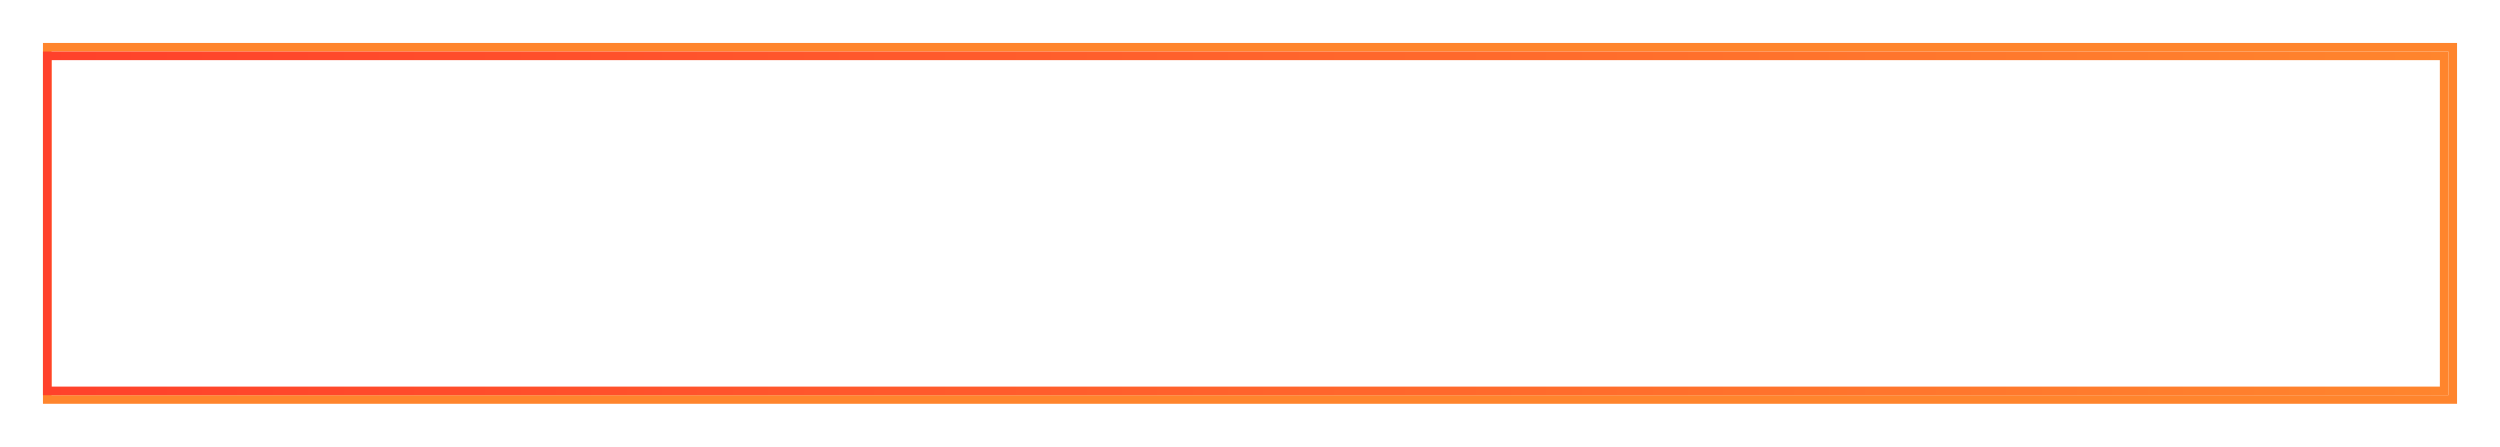 <?xml version="1.0" encoding="UTF-8"?> <svg xmlns="http://www.w3.org/2000/svg" width="291" height="52" viewBox="0 0 291 52" fill="none"><g filter="url(#filter0_f_356_311)"><rect x="5.5" y="5.5" width="280" height="41" stroke="#FF852D"></rect></g><rect data-figma-bg-blur-radius="6" x="5.5" y="6.5" width="279" height="39" fill="white" fill-opacity="0.05" stroke="url(#paint0_linear_356_311)"></rect><path d="M65.72 33V32.622L67.376 32.352V19.248L65.72 18.996V18.6H76.556V22.722H76.07L74.684 19.05H69.356V25.53H71.696L72.758 22.92H73.226V28.608H72.758L71.678 25.962H69.356V32.568H75.008L76.484 28.608H76.952V33H65.72ZM85.461 33.36C84.153 33.36 83.007 33.042 82.023 32.406C81.039 31.77 80.277 30.882 79.737 29.742C79.209 28.602 78.945 27.288 78.945 25.8C78.945 24.312 79.215 22.998 79.755 21.858C80.307 20.706 81.081 19.818 82.077 19.194C83.085 18.558 84.243 18.24 85.551 18.24C86.067 18.24 86.589 18.33 87.117 18.51C87.657 18.69 88.143 18.942 88.575 19.266L89.781 18.24H90.159V22.704H89.781L88.665 19.914C88.245 19.53 87.753 19.224 87.189 18.996C86.637 18.768 86.091 18.654 85.551 18.654C84.711 18.654 83.967 18.87 83.319 19.302C82.683 19.734 82.185 20.364 81.825 21.192C81.465 22.02 81.285 23.004 81.285 24.144V27.438C81.285 28.578 81.459 29.562 81.807 30.39C82.155 31.218 82.641 31.854 83.265 32.298C83.889 32.73 84.621 32.946 85.461 32.946C86.073 32.946 86.685 32.814 87.297 32.55C87.909 32.274 88.419 31.908 88.827 31.452L89.871 28.554H90.249V33.18H89.871L88.575 32.262C88.143 32.61 87.651 32.88 87.099 33.072C86.547 33.264 86.001 33.36 85.461 33.36ZM95.039 33V32.622L96.695 32.352V19.05H93.725L92.357 22.614H91.835V18.6H103.553V22.614H103.013L101.663 19.05H98.675V32.352L100.331 32.622V33H95.039ZM104.708 32.604L106.364 32.352V19.248L104.708 18.978V18.6H110V18.978L108.344 19.248V24.9H110.9C112.664 24.9 113.978 25.236 114.842 25.908C115.718 26.568 116.156 27.582 116.156 28.95C116.156 30.318 115.718 31.338 114.842 32.01C113.978 32.67 112.664 33 110.9 33H104.708V32.604ZM110.648 32.55C111.764 32.55 112.598 32.286 113.15 31.758C113.702 31.23 113.978 30.414 113.978 29.31V28.59C113.978 27.486 113.702 26.67 113.15 26.142C112.598 25.602 111.764 25.332 110.648 25.332H108.344V32.55H110.648ZM121.794 32.622L123.45 32.352V19.248L121.794 18.996V18.6H127.284C128.58 18.6 129.612 18.72 130.38 18.96C131.148 19.2 131.706 19.566 132.054 20.058C132.402 20.538 132.576 21.174 132.576 21.966C132.576 23.694 131.484 24.798 129.3 25.278V25.368C130.632 25.548 131.664 25.944 132.396 26.556C133.14 27.168 133.512 28.02 133.512 29.112C133.512 30.432 133.026 31.41 132.054 32.046C131.094 32.682 129.792 33 128.148 33H121.794V32.622ZM127.428 25.224C128.388 25.224 129.126 24.954 129.642 24.414C130.158 23.874 130.416 23.106 130.416 22.11V22.002C130.416 20.034 129.372 19.05 127.284 19.05H125.43V25.224H127.428ZM128.148 32.568C129.168 32.568 129.96 32.274 130.524 31.686C131.088 31.086 131.37 30.234 131.37 29.13V28.932C131.37 27.84 131.088 27.024 130.524 26.484C129.972 25.944 129.18 25.674 128.148 25.674H125.43V32.568H128.148ZM142.244 33.36C140.936 33.36 139.766 33.042 138.734 32.406C137.702 31.77 136.898 30.882 136.322 29.742C135.746 28.59 135.458 27.276 135.458 25.8C135.458 24.324 135.746 23.016 136.322 21.876C136.898 20.724 137.702 19.83 138.734 19.194C139.766 18.558 140.936 18.24 142.244 18.24C143.552 18.24 144.722 18.558 145.754 19.194C146.786 19.83 147.59 20.724 148.166 21.876C148.742 23.016 149.03 24.324 149.03 25.8C149.03 27.276 148.742 28.59 148.166 29.742C147.59 30.882 146.786 31.77 145.754 32.406C144.722 33.042 143.552 33.36 142.244 33.36ZM142.244 32.946C143.108 32.946 143.882 32.718 144.566 32.262C145.262 31.806 145.808 31.146 146.204 30.282C146.6 29.406 146.798 28.374 146.798 27.186V24.414C146.798 23.226 146.6 22.2 146.204 21.336C145.808 20.46 145.262 19.794 144.566 19.338C143.882 18.882 143.108 18.654 142.244 18.654C141.368 18.654 140.588 18.882 139.904 19.338C139.22 19.794 138.68 20.46 138.284 21.336C137.888 22.2 137.69 23.226 137.69 24.414V27.186C137.69 28.374 137.888 29.406 138.284 30.282C138.68 31.146 139.22 31.806 139.904 32.262C140.588 32.718 141.368 32.946 142.244 32.946ZM150.728 33V32.622L152.384 32.352V19.248L150.728 18.996V18.6H164.678V18.996L163.004 19.248V32.352L164.678 32.622V33H159.35V32.622L161.024 32.352V19.05H154.364V32.352L156.02 32.622V33H150.728ZM166.126 32.622L167.782 32.352V19.248L166.126 18.996V18.6H171.778C173.554 18.6 174.874 18.978 175.738 19.734C176.602 20.49 177.034 21.582 177.034 23.01C177.034 24.438 176.602 25.53 175.738 26.286C174.874 27.042 173.554 27.42 171.778 27.42H169.762V32.352L171.418 32.622V33H166.126V32.622ZM171.526 26.988C173.746 26.988 174.856 25.782 174.856 23.37V22.65C174.856 20.25 173.746 19.05 171.526 19.05H169.762V26.988H171.526ZM185.469 33.36C184.161 33.36 182.991 33.042 181.959 32.406C180.927 31.77 180.123 30.882 179.547 29.742C178.971 28.59 178.683 27.276 178.683 25.8C178.683 24.324 178.971 23.016 179.547 21.876C180.123 20.724 180.927 19.83 181.959 19.194C182.991 18.558 184.161 18.24 185.469 18.24C186.777 18.24 187.947 18.558 188.979 19.194C190.011 19.83 190.815 20.724 191.391 21.876C191.967 23.016 192.255 24.324 192.255 25.8C192.255 27.276 191.967 28.59 191.391 29.742C190.815 30.882 190.011 31.77 188.979 32.406C187.947 33.042 186.777 33.36 185.469 33.36ZM185.469 32.946C186.333 32.946 187.107 32.718 187.791 32.262C188.487 31.806 189.033 31.146 189.429 30.282C189.825 29.406 190.023 28.374 190.023 27.186V24.414C190.023 23.226 189.825 22.2 189.429 21.336C189.033 20.46 188.487 19.794 187.791 19.338C187.107 18.882 186.333 18.654 185.469 18.654C184.593 18.654 183.813 18.882 183.129 19.338C182.445 19.794 181.905 20.46 181.509 21.336C181.113 22.2 180.915 23.226 180.915 24.414V27.186C180.915 28.374 181.113 29.406 181.509 30.282C181.905 31.146 182.445 31.806 183.129 32.262C183.813 32.718 184.593 32.946 185.469 32.946ZM200.72 33.36C199.412 33.36 198.266 33.042 197.282 32.406C196.298 31.77 195.536 30.882 194.996 29.742C194.468 28.602 194.204 27.288 194.204 25.8C194.204 24.312 194.474 22.998 195.014 21.858C195.566 20.706 196.34 19.818 197.336 19.194C198.344 18.558 199.502 18.24 200.81 18.24C201.326 18.24 201.848 18.33 202.376 18.51C202.916 18.69 203.402 18.942 203.834 19.266L205.04 18.24H205.418V22.704H205.04L203.924 19.914C203.504 19.53 203.012 19.224 202.448 18.996C201.896 18.768 201.35 18.654 200.81 18.654C199.97 18.654 199.226 18.87 198.578 19.302C197.942 19.734 197.444 20.364 197.084 21.192C196.724 22.02 196.544 23.004 196.544 24.144V27.438C196.544 28.578 196.718 29.562 197.066 30.39C197.414 31.218 197.9 31.854 198.524 32.298C199.148 32.73 199.88 32.946 200.72 32.946C201.332 32.946 201.944 32.814 202.556 32.55C203.168 32.274 203.678 31.908 204.086 31.452L205.13 28.554H205.508V33.18H205.13L203.834 32.262C203.402 32.61 202.91 32.88 202.358 33.072C201.806 33.264 201.26 33.36 200.72 33.36ZM207.365 32.604L209.021 32.352V19.248L207.365 18.978V18.6H212.657V18.978L211.001 19.248V24.9H213.323C215.087 24.9 216.401 25.236 217.265 25.908C218.141 26.568 218.579 27.582 218.579 28.95C218.579 30.318 218.141 31.338 217.265 32.01C216.401 32.67 215.087 33 213.323 33H207.365V32.604ZM219.245 33V32.622L220.901 32.352V19.248L219.245 18.996V18.6H224.537V18.996L222.881 19.248V32.352L224.537 32.622V33H219.245ZM213.071 32.55C214.187 32.55 215.021 32.286 215.573 31.758C216.125 31.23 216.401 30.414 216.401 29.31V28.59C216.401 27.486 216.125 26.67 215.573 26.142C215.021 25.602 214.187 25.332 213.071 25.332H211.001V32.55H213.071Z" fill="white"></path><defs><filter id="filter0_f_356_311" x="0" y="0" width="291" height="52" filterUnits="userSpaceOnUse" color-interpolation-filters="sRGB"><feFlood flood-opacity="0" result="BackgroundImageFix"></feFlood><feBlend mode="normal" in="SourceGraphic" in2="BackgroundImageFix" result="shape"></feBlend><feGaussianBlur stdDeviation="2.5" result="effect1_foregroundBlur_356_311"></feGaussianBlur></filter><clipPath id="bgblur_0_356_311_clip_path" transform="translate(1 0)"><rect x="5.5" y="6.5" width="279" height="39"></rect></clipPath><linearGradient id="paint0_linear_356_311" x1="5" y1="26" x2="285" y2="26" gradientUnits="userSpaceOnUse"><stop stop-color="#FF412B"></stop><stop offset="1" stop-color="#FF852D"></stop></linearGradient></defs></svg> 